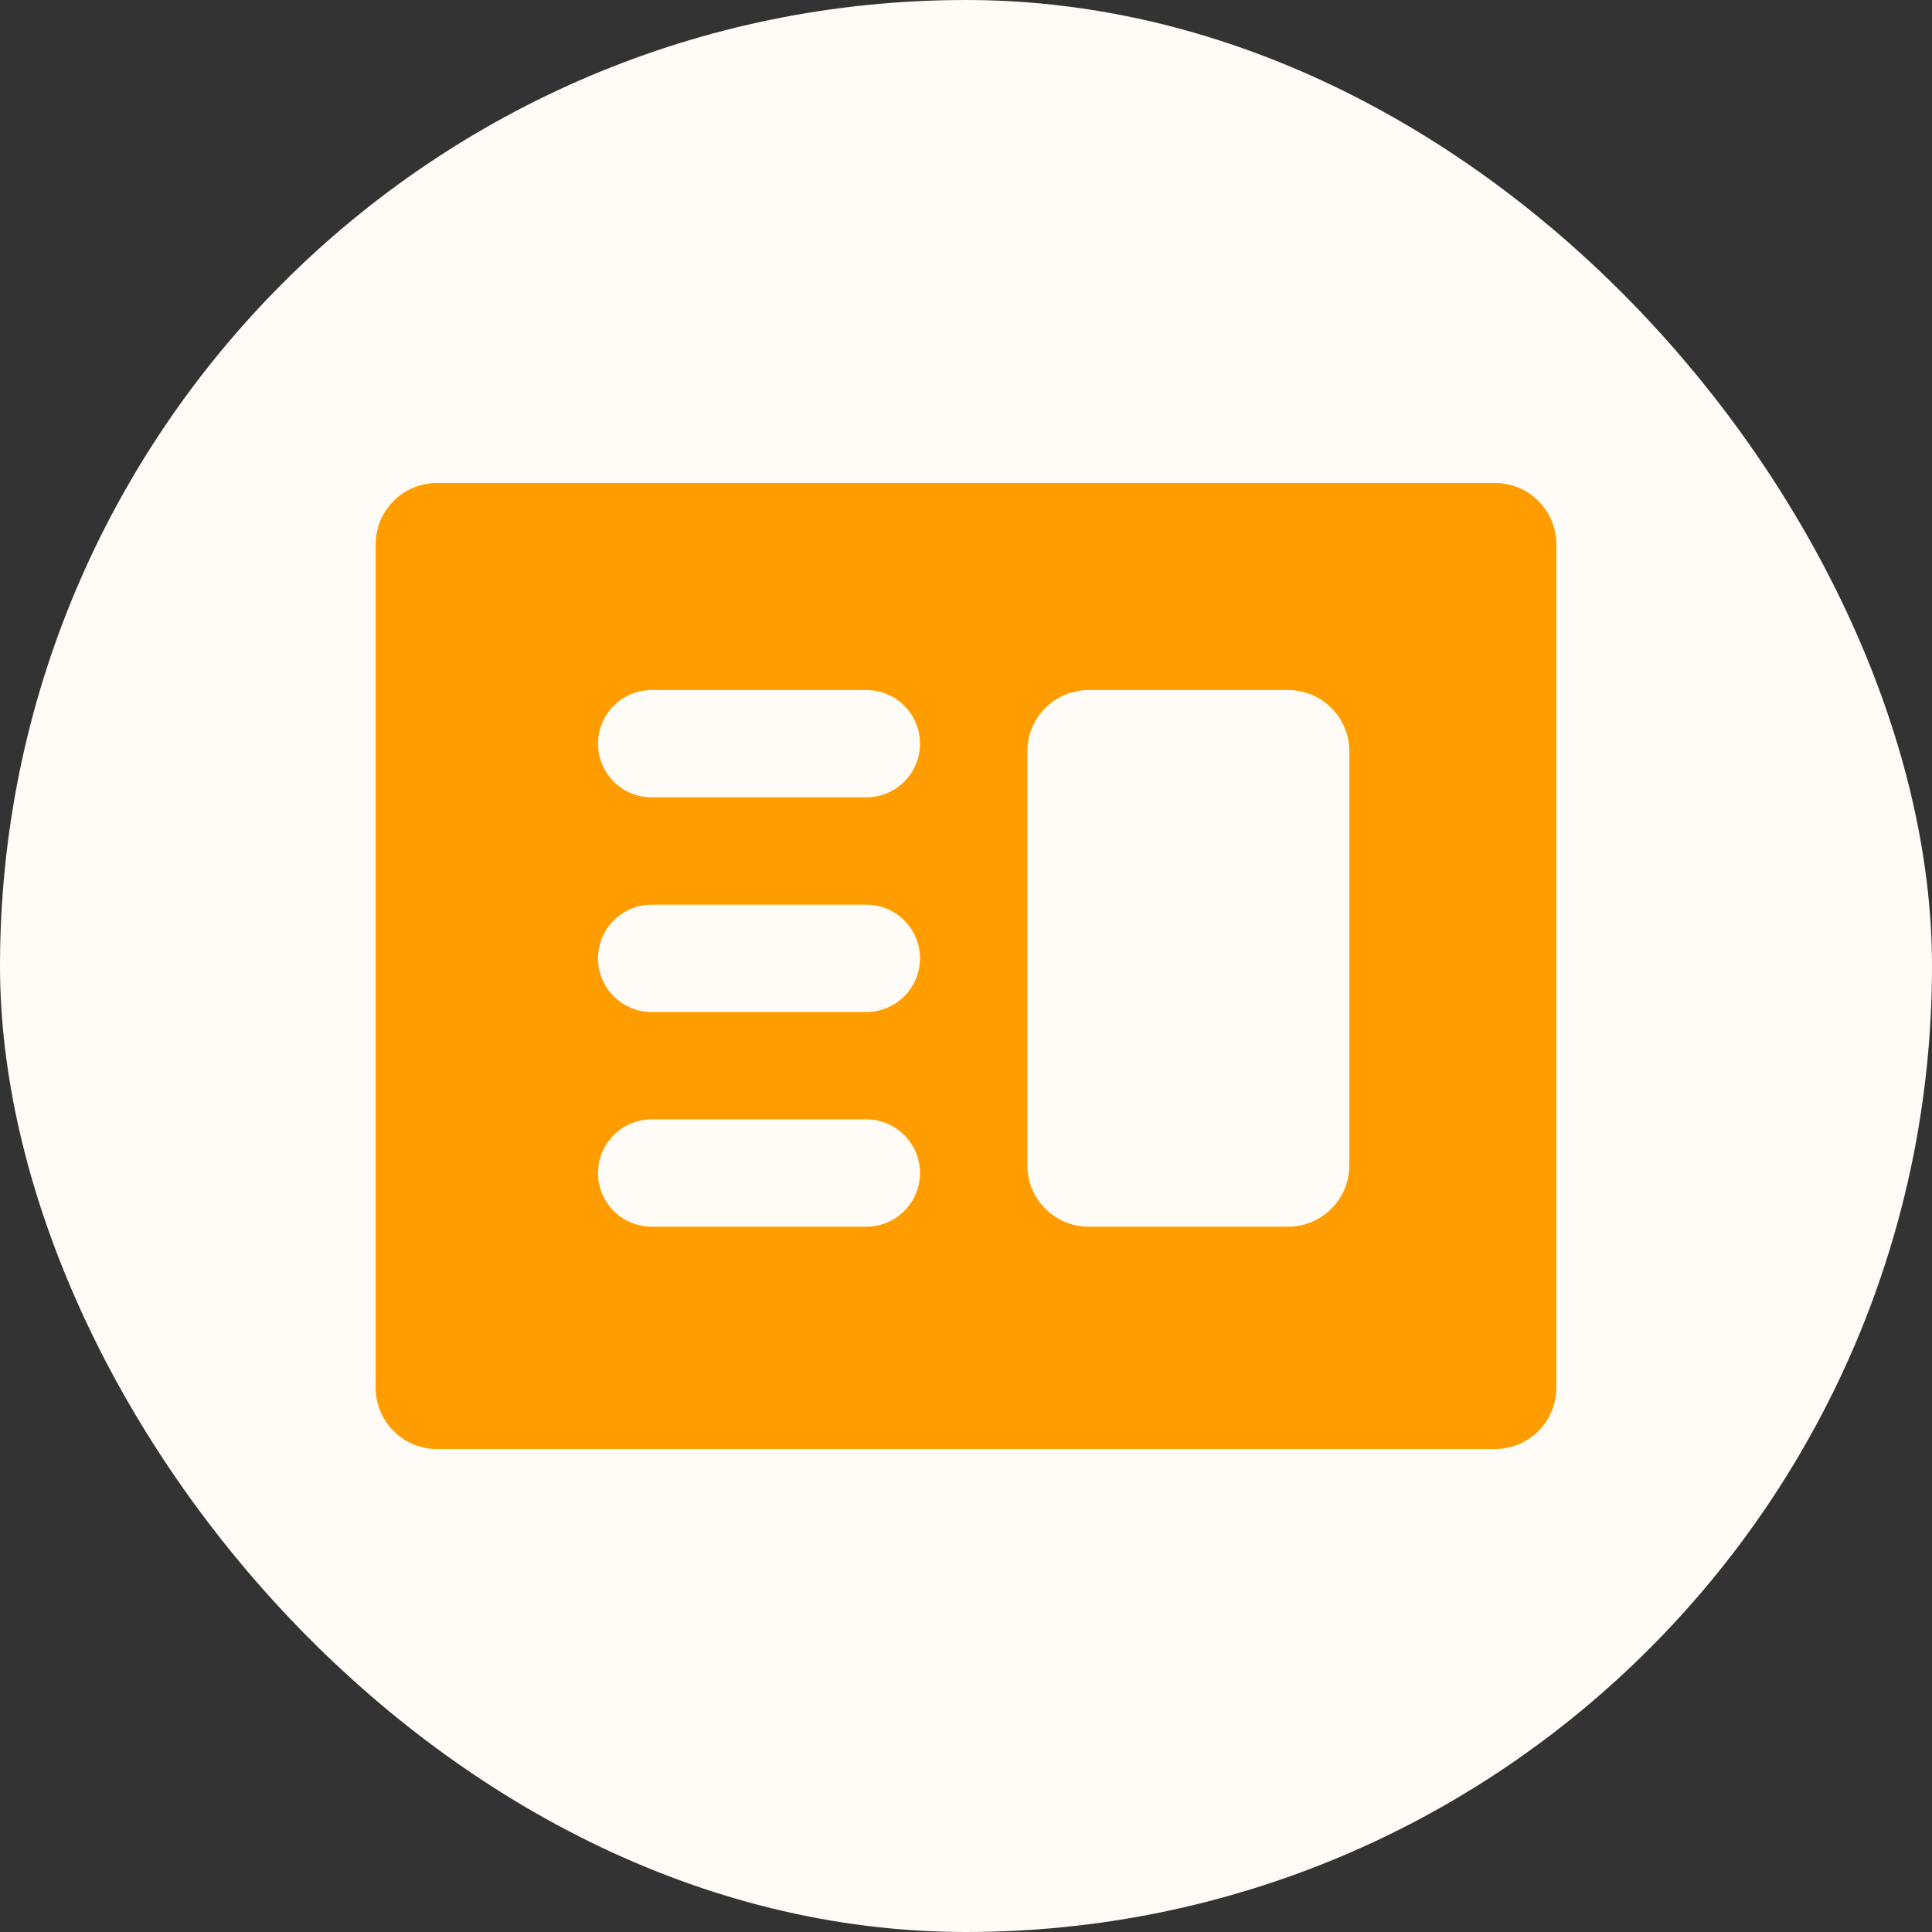 <svg width="60" height="60" viewBox="0 0 60 60" fill="none" xmlns="http://www.w3.org/2000/svg">
<rect x="0" y="0" width="60" height="60" fill="#333333" stroke="none"/>
<rect width="60" height="60" rx="30" fill="#FFFBF7"/>
<path fill-rule="evenodd" clip-rule="evenodd" d="M16.667 15L13.571 15C12.519 15 11.667 15.852 11.667 16.904L11.667 20V40L11.667 43.096C11.667 44.148 12.519 45 13.571 45H16.667H43.333H46.429C47.481 45 48.333 44.148 48.333 43.096V40V20V16.904C48.333 15.852 47.481 15 46.429 15H16.667ZM33.809 21.43C32.757 21.43 31.905 22.282 31.905 23.334C31.904 27.62 31.904 31.906 31.905 36.192C31.905 37.243 32.758 38.096 33.809 38.096H40C41.052 38.096 41.905 37.243 41.905 36.191L41.905 23.334C41.905 22.282 41.052 21.429 39.999 21.43C38.846 21.43 37.693 21.43 36.54 21.43L33.809 21.43ZM19.06 21.917C19.372 21.605 19.796 21.429 20.238 21.429H26.905C27.347 21.429 27.771 21.605 28.083 21.917C28.396 22.23 28.572 22.654 28.572 23.096C28.572 23.538 28.396 23.962 28.083 24.274C27.771 24.587 27.347 24.762 26.905 24.762H20.238C19.796 24.762 19.372 24.587 19.06 24.274C18.747 23.962 18.572 23.538 18.572 23.096C18.572 22.654 18.747 22.23 19.06 21.917ZM19.06 28.584C19.372 28.271 19.796 28.096 20.238 28.096H26.905C27.347 28.096 27.771 28.271 28.083 28.584C28.396 28.896 28.572 29.32 28.572 29.762C28.572 30.204 28.396 30.628 28.083 30.941C27.771 31.253 27.347 31.429 26.905 31.429H20.238C19.796 31.429 19.372 31.253 19.06 30.941C18.747 30.628 18.572 30.204 18.572 29.762C18.572 29.32 18.747 28.896 19.06 28.584ZM19.06 35.251C18.747 35.563 18.572 35.987 18.572 36.429C18.572 36.871 18.747 37.295 19.06 37.608C19.372 37.92 19.796 38.096 20.238 38.096H26.905C27.347 38.096 27.771 37.92 28.083 37.608C28.396 37.295 28.572 36.871 28.572 36.429C28.572 35.987 28.396 35.563 28.083 35.251C27.771 34.938 27.347 34.762 26.905 34.762H20.238C19.796 34.762 19.372 34.938 19.06 35.251Z" fill="#FF9D00"/>
</svg>
